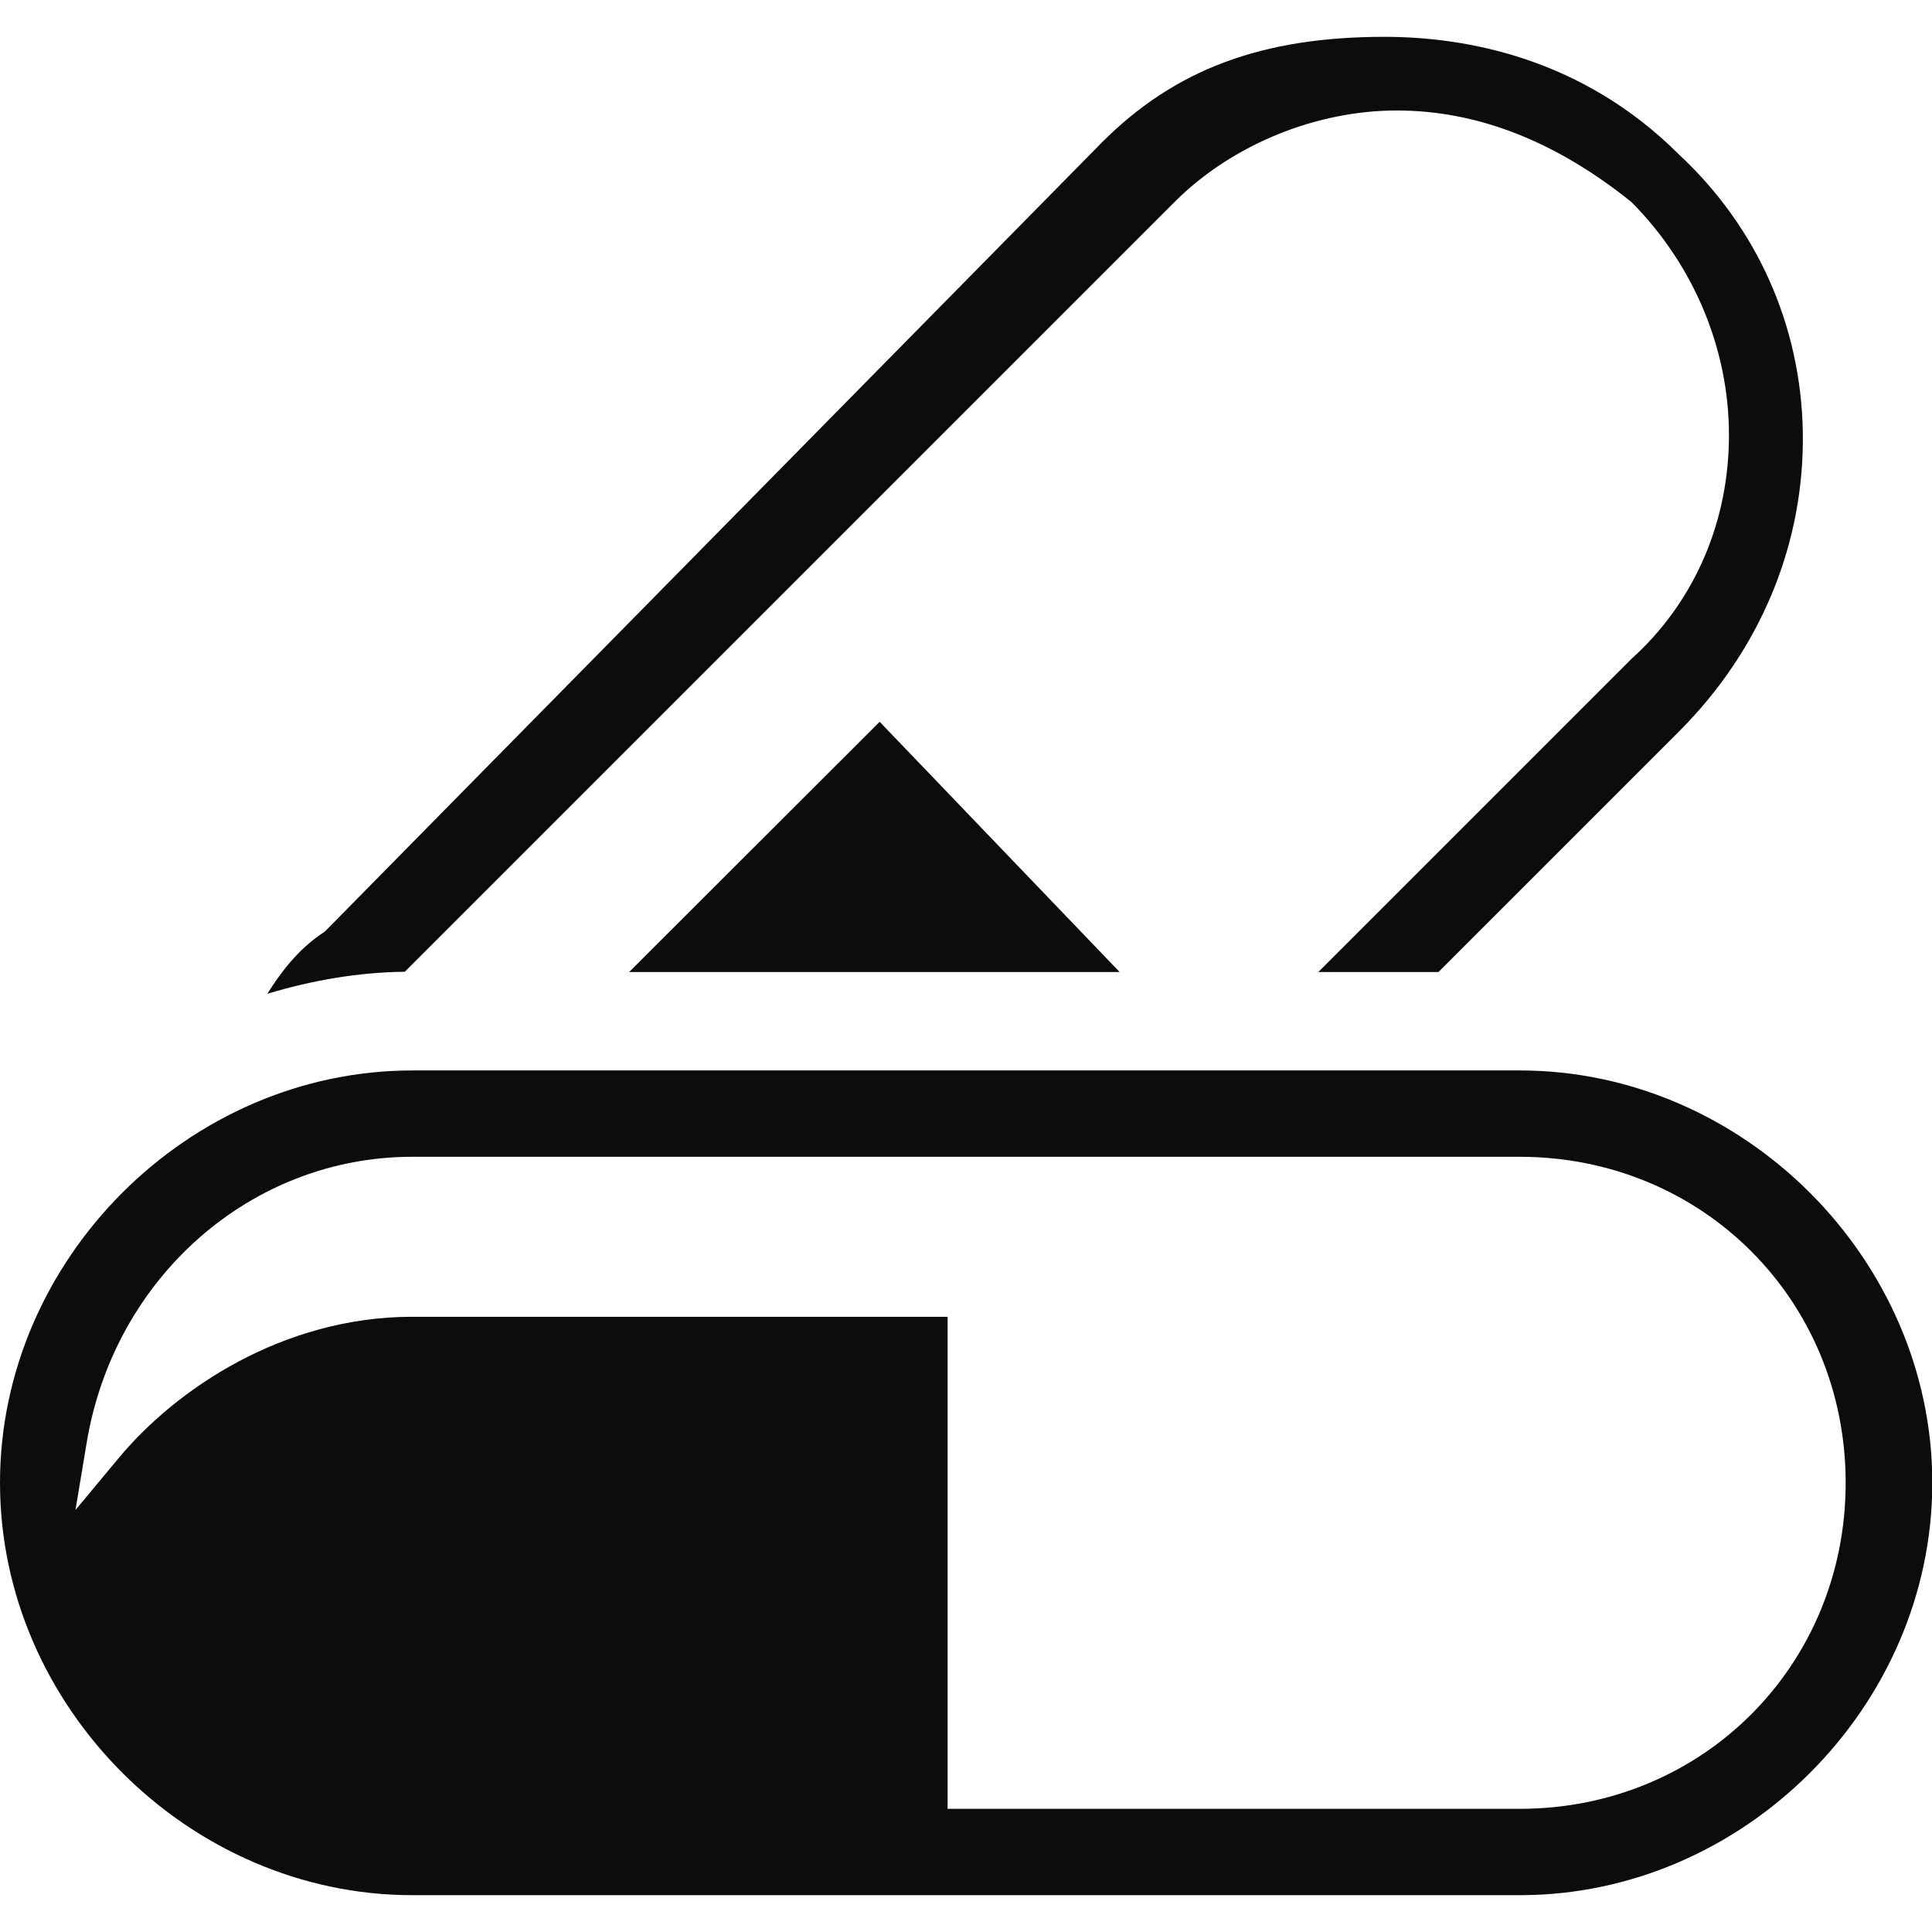 <?xml version="1.0" encoding="UTF-8"?> <svg xmlns="http://www.w3.org/2000/svg" id="Layer_1" data-name="Layer 1" viewBox="0 0 64 64"><defs><style> .cls-1 { fill: #0c0c0c; } </style></defs><path class="cls-1" d="M8.85,32.93c.6-.96,1.18-1.59,1.88-2.05l.05-.04L36.51,4.71c2.41-2.41,5.29-3.49,9.35-3.49,2.67,0,6.54.68,9.76,3.9,2.58,2.4,4.03,5.65,4.1,9.16.07,3.71-1.39,7.24-4.1,9.95l-7.97,7.97h-3.98l10.37-10.37c2-1.8,3.16-4.34,3.23-7.14.08-2.95-1.1-5.86-3.23-8-2.53-2.03-5.12-3.03-7.77-3.03s-5.44,1.11-7.36,3.03l-25.5,25.5c-1.51.02-3.03.27-4.55.73Z"></path><polygon class="cls-1" points="20.84 32.2 29.14 23.91 37.09 32.2 20.84 32.2"></polygon><path class="cls-1" d="M13.66,62.78c-7.4,0-13.66-6.25-13.66-13.66s6.25-13.66,13.66-13.66h36.69c7.4,0,13.66,6.25,13.66,13.66s-6.25,13.66-13.66,13.66H13.66ZM31.39,59.92h18.95c6.06,0,10.8-4.75,10.8-10.8s-4.74-10.8-10.8-10.8H13.66c-5.34,0-9.88,3.99-10.79,9.48l-.37,2.22,1.44-1.73c1.88-2.26,5.42-4.67,9.72-4.67h17.73v16.31Z"></path></svg> 